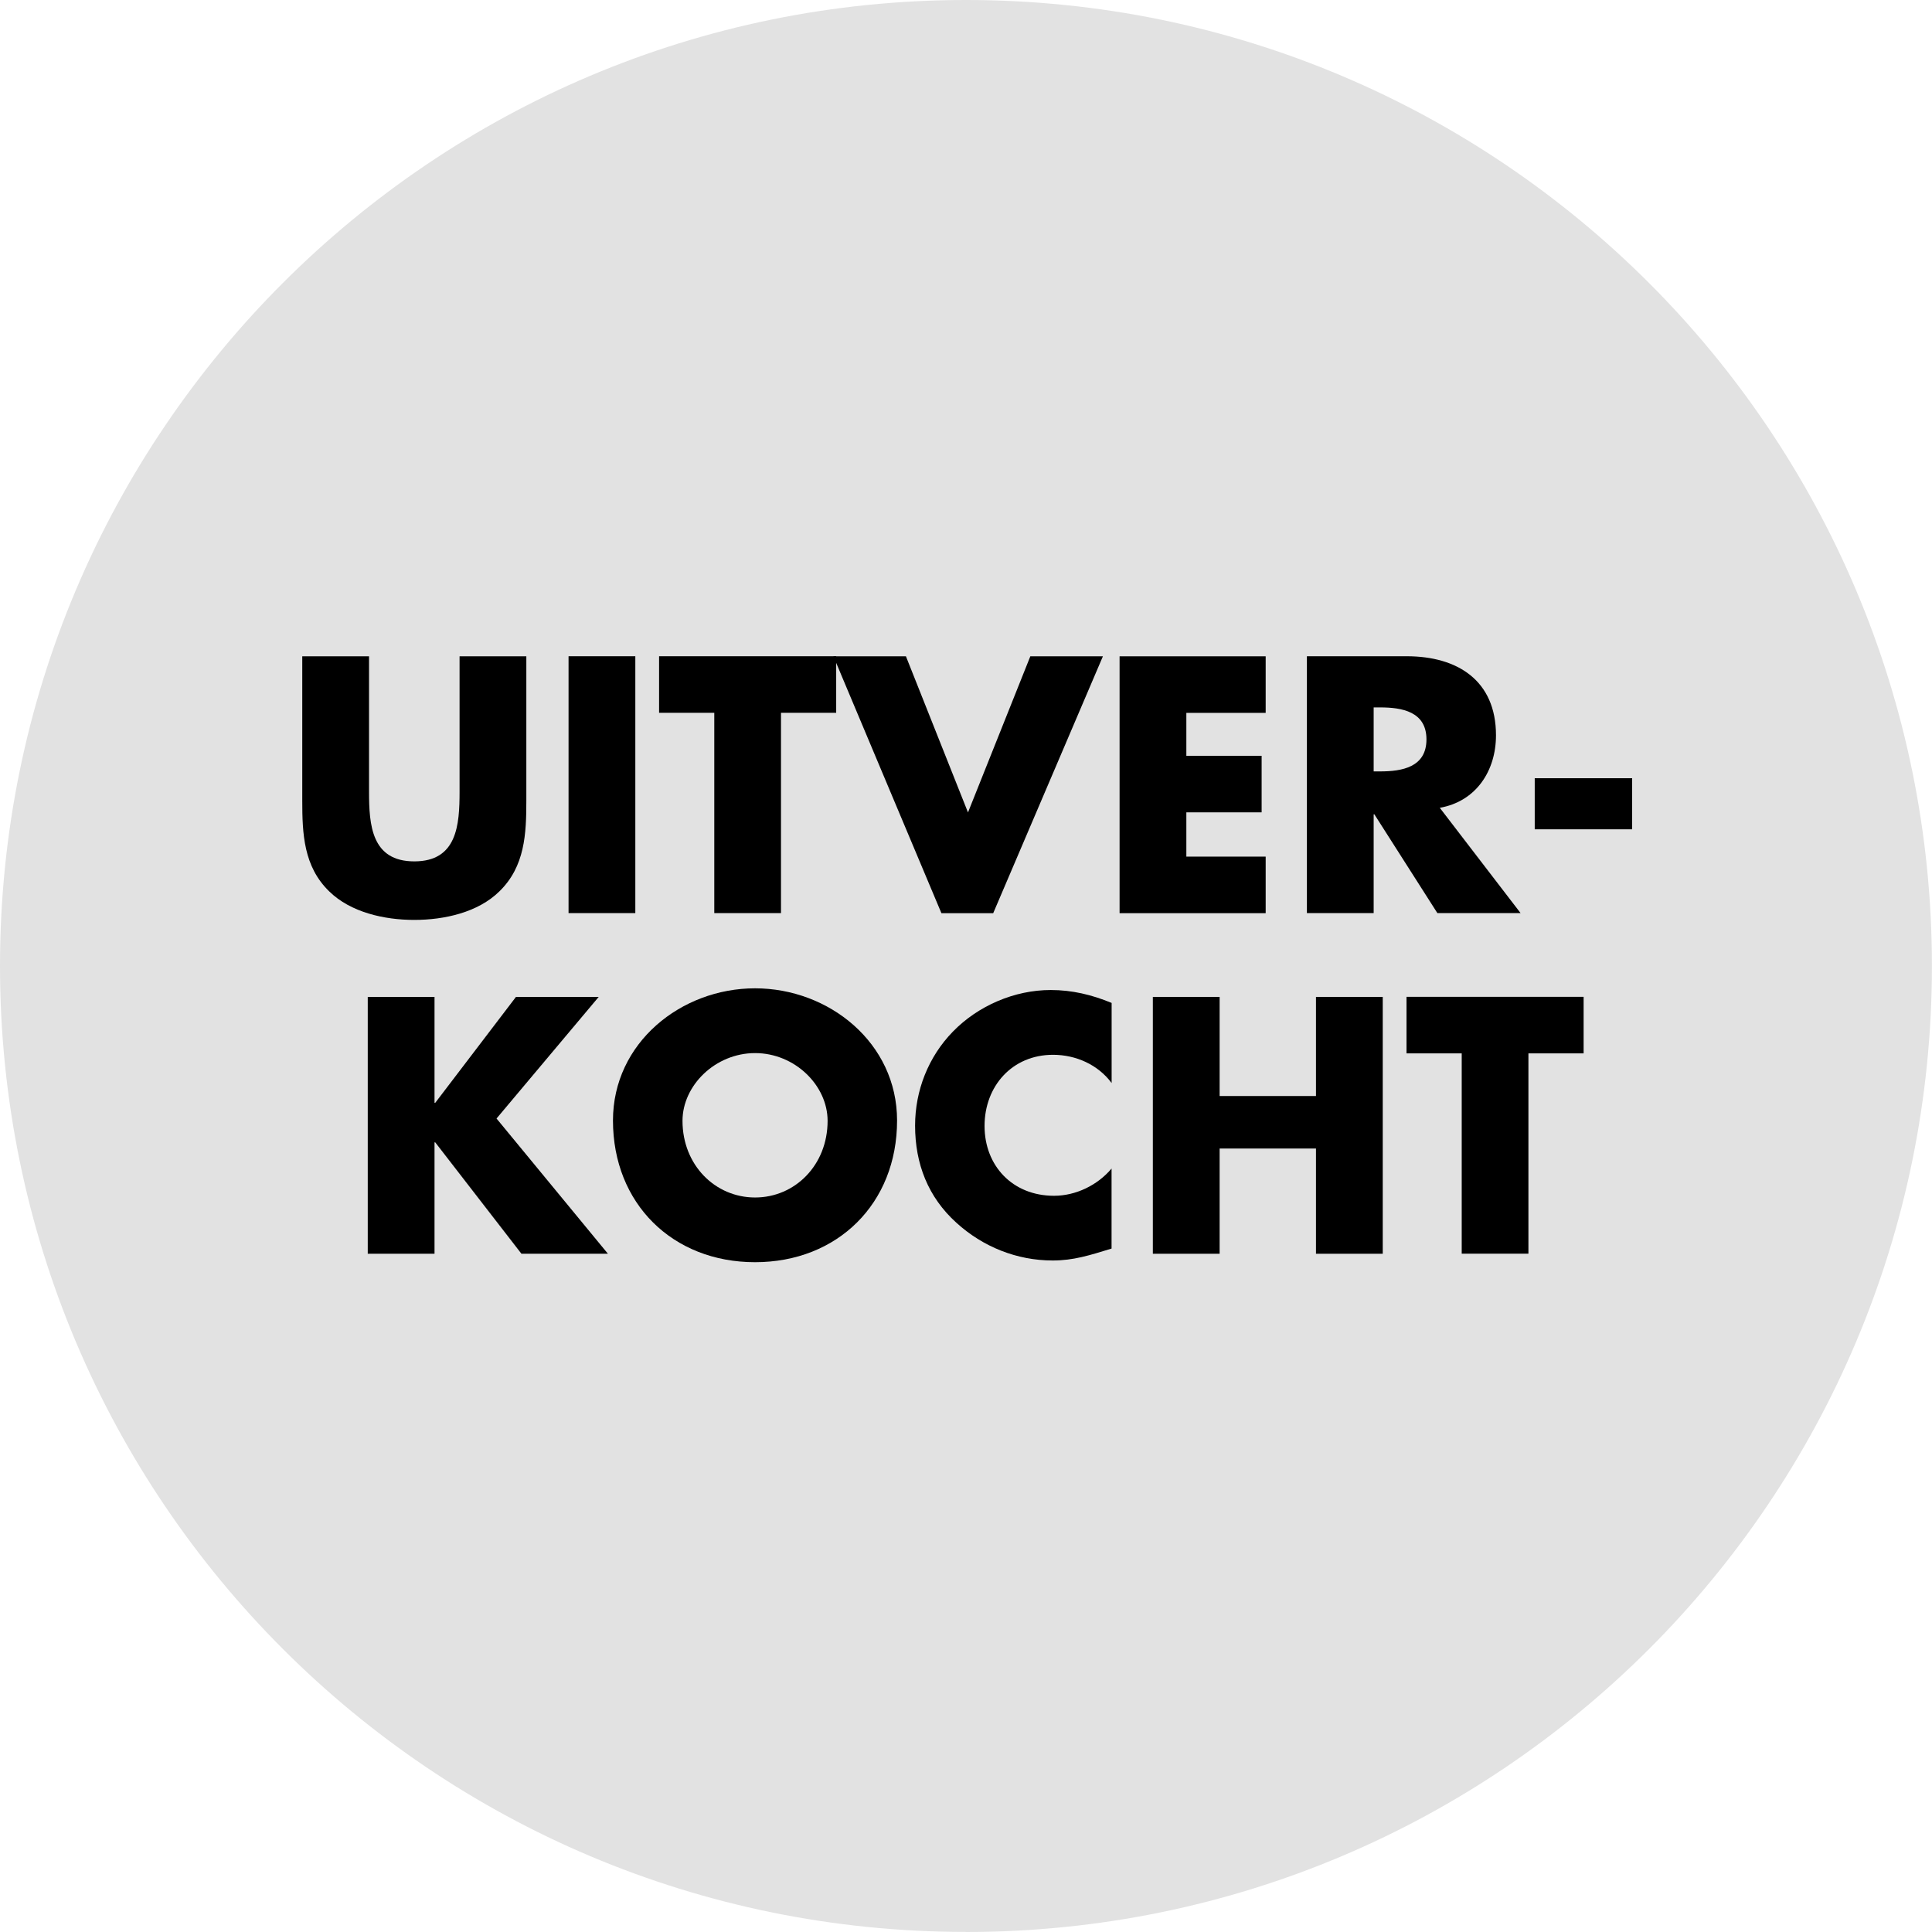 <?xml version="1.0" encoding="UTF-8"?>
<svg id="AK_2024_BADGES" data-name="AK 2024 BADGES" xmlns="http://www.w3.org/2000/svg" viewBox="0 0 272.29 272.29">
  <defs>
    <style>
      .cls-1 {
        fill: #e2e2e2;
      }
    </style>
  </defs>
  <path class="cls-1" d="M136.14,272.29c75.19,0,136.14-60.95,136.14-136.14S211.33,0,136.14,0,0,60.95,0,136.14s60.95,136.14,136.14,136.14"/>
  <g>
    <path d="M74.18,92.5v20.35c0,4.66-.19,9.26-3.79,12.77-3.02,2.98-7.78,4.03-12,4.03s-8.98-1.06-12-4.03c-3.6-3.5-3.79-8.11-3.79-12.77v-20.35h9.41v19.06c0,4.7.34,9.84,6.38,9.84s6.38-5.14,6.38-9.84v-19.06h9.41Z"/>
    <path d="M89.54,128.69h-9.41v-36.2h9.41v36.2Z"/>
    <path d="M110.08,128.69h-9.41v-28.23h-7.78v-7.97h24.96v7.97h-7.78v28.23Z"/>
    <path d="M136.43,114.49l8.78-21.99h10.23l-15.46,36.2h-7.3l-15.22-36.2h10.22l8.74,21.99Z"/>
    <path d="M167.2,100.47v6.05h10.61v7.97h-10.61v6.24h11.18v7.97h-20.59v-36.2h20.59v7.97h-11.18Z"/>
    <path d="M214.29,128.69h-11.71l-8.88-13.92h-.1v13.92h-9.41v-36.2h14.07c7.15,0,12.58,3.41,12.58,11.14,0,4.99-2.78,9.31-7.92,10.22l11.38,14.83ZM193.6,108.72h.91c3.07,0,6.53-.58,6.53-4.51s-3.46-4.51-6.53-4.51h-.91v9.02Z"/>
    <path d="M230.03,109.68v7.2h-13.73v-7.2h13.73Z"/>
    <path d="M72.71,140.5h11.67l-14.4,17.14,15.7,19.06h-12.19l-12.15-15.7h-.1v15.7h-9.41v-36.2h9.41v14.93h.1l11.38-14.93Z"/>
    <path d="M126.43,157.92c0,11.71-8.4,19.97-20.02,19.97s-20.02-8.26-20.02-19.97c0-10.95,9.6-18.63,20.02-18.63s20.02,7.68,20.02,18.63ZM96.19,157.97c0,6.24,4.61,10.8,10.23,10.8s10.22-4.56,10.22-10.8c0-4.99-4.61-9.55-10.22-9.55s-10.23,4.56-10.23,9.55Z"/>
    <path d="M156.67,152.64c-1.92-2.59-5.04-3.98-8.26-3.98-5.76,0-9.65,4.42-9.65,10.03s3.94,9.84,9.79,9.84c3.07,0,6.14-1.49,8.11-3.84v11.28c-3.12.96-5.38,1.68-8.3,1.68-5.04,0-9.84-1.92-13.58-5.33-3.98-3.6-5.81-8.3-5.81-13.68,0-4.94,1.87-9.7,5.33-13.25,3.55-3.65,8.69-5.86,13.78-5.86,3.02,0,5.81.67,8.59,1.82v11.28Z"/>
    <path d="M185.47,154.47v-13.97h9.41v36.2h-9.41v-14.83h-13.58v14.83h-9.41v-36.2h9.41v13.97h13.58Z"/>
    <path d="M215.42,176.69h-9.41v-28.23h-7.78v-7.97h24.96v7.97h-7.78v28.23Z"/>
  </g>
</svg>